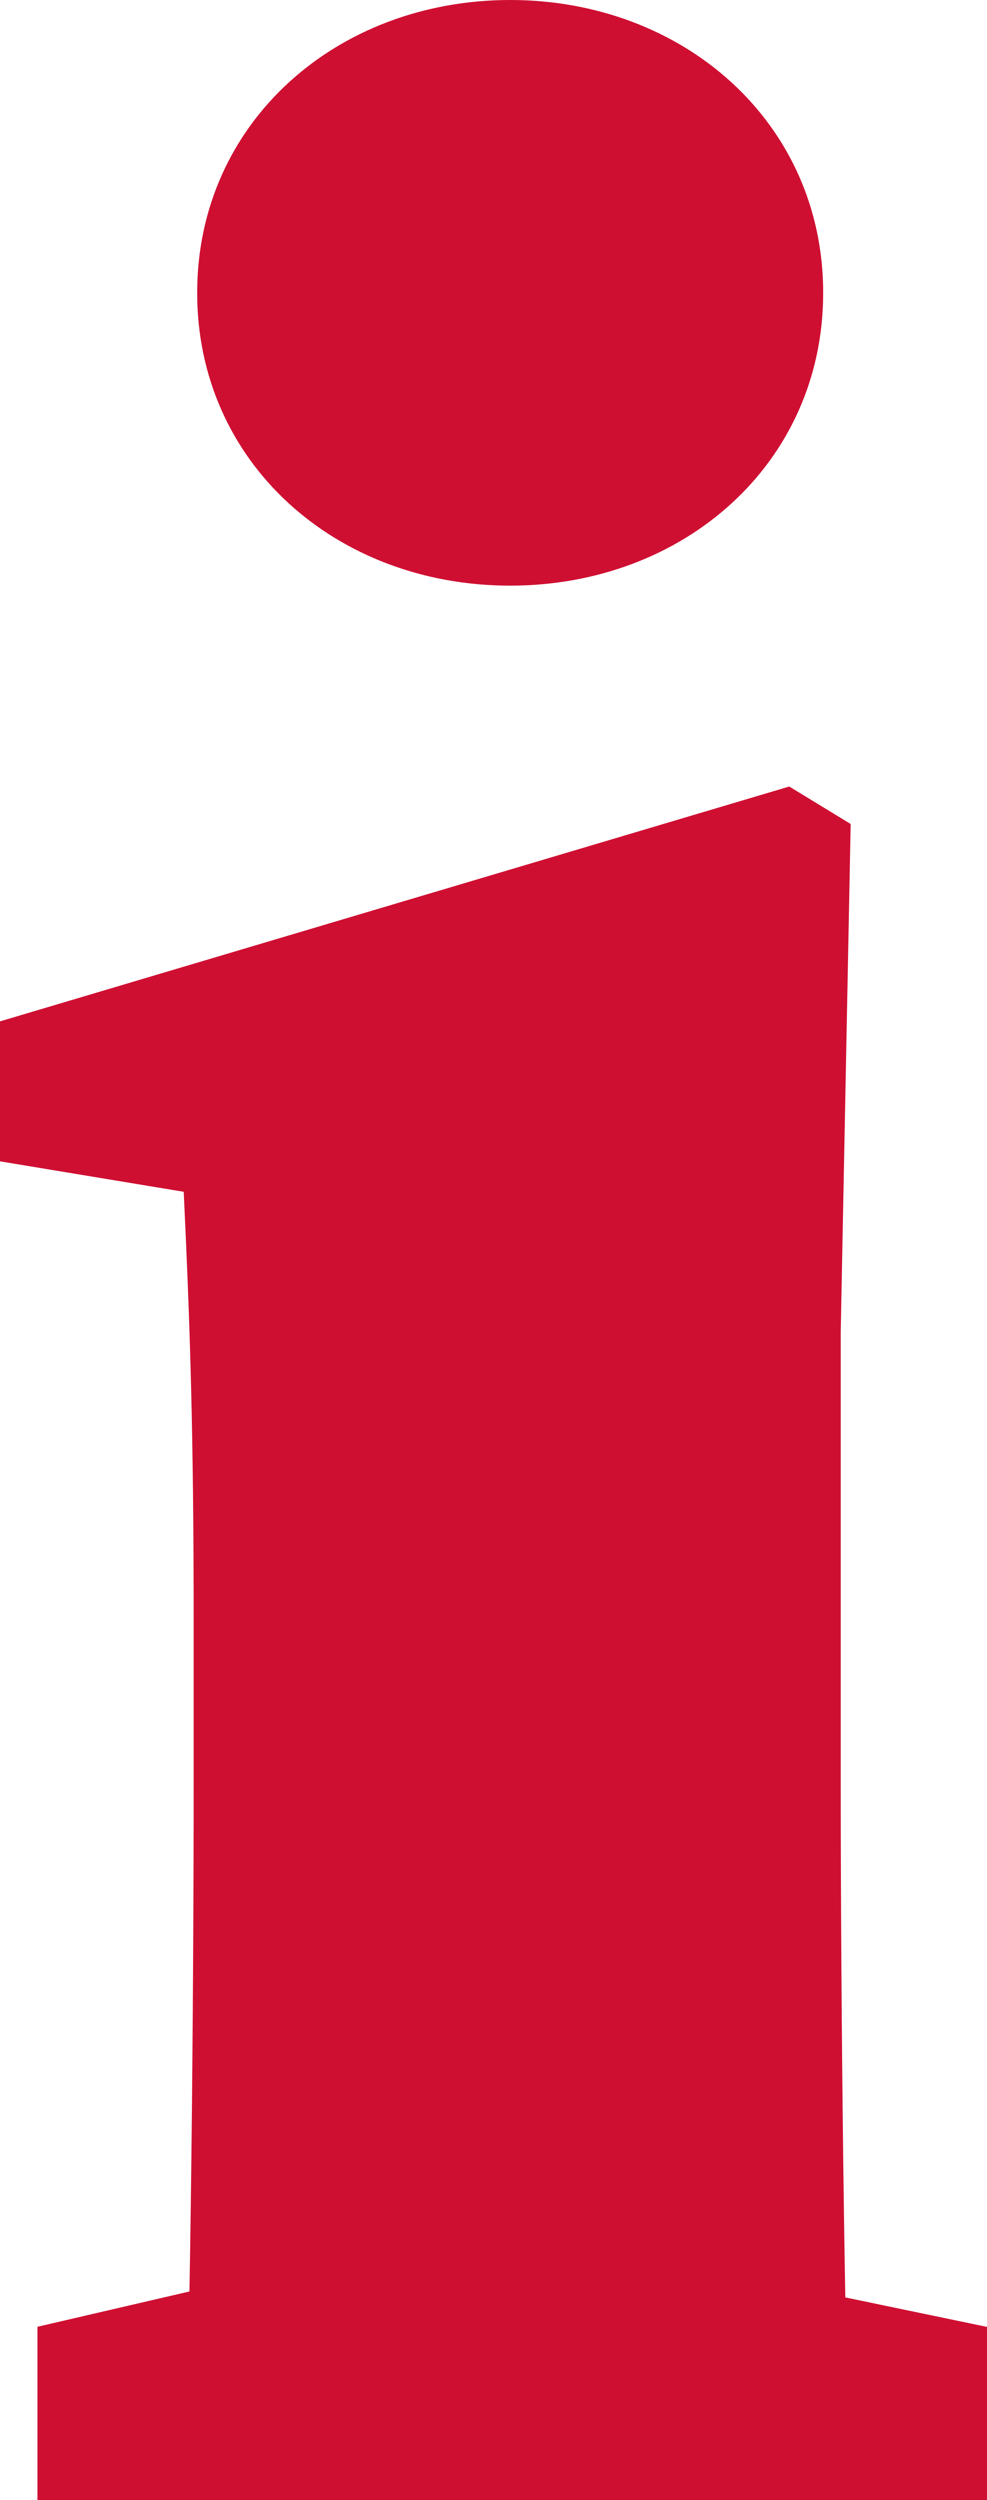 <?xml version="1.0" encoding="UTF-8"?><svg id="b" xmlns="http://www.w3.org/2000/svg" viewBox="0 0 16.87 42.69"><defs><style>.d{fill:#cf0f32;}</style></defs><g id="c"><path class="d" d="M3.14,42.69c.12-2.62.17-8.61.17-12.22v-2.79c0-3.2-.06-5-.17-7.33l-3.14-.52v-2.39l13.49-4.01,1.05.64-.17,8.67v7.74c0,3.61.06,9.6.17,12.22H3.14ZM16.87,39.73v2.97H.64v-2.97l5-1.16h5.64l5.58,1.16ZM3.37,5C3.37,2.09,5.76,0,8.72,0s5.35,2.09,5.35,5-2.38,5-5.35,5S3.37,7.91,3.37,5Z"/></g></svg>